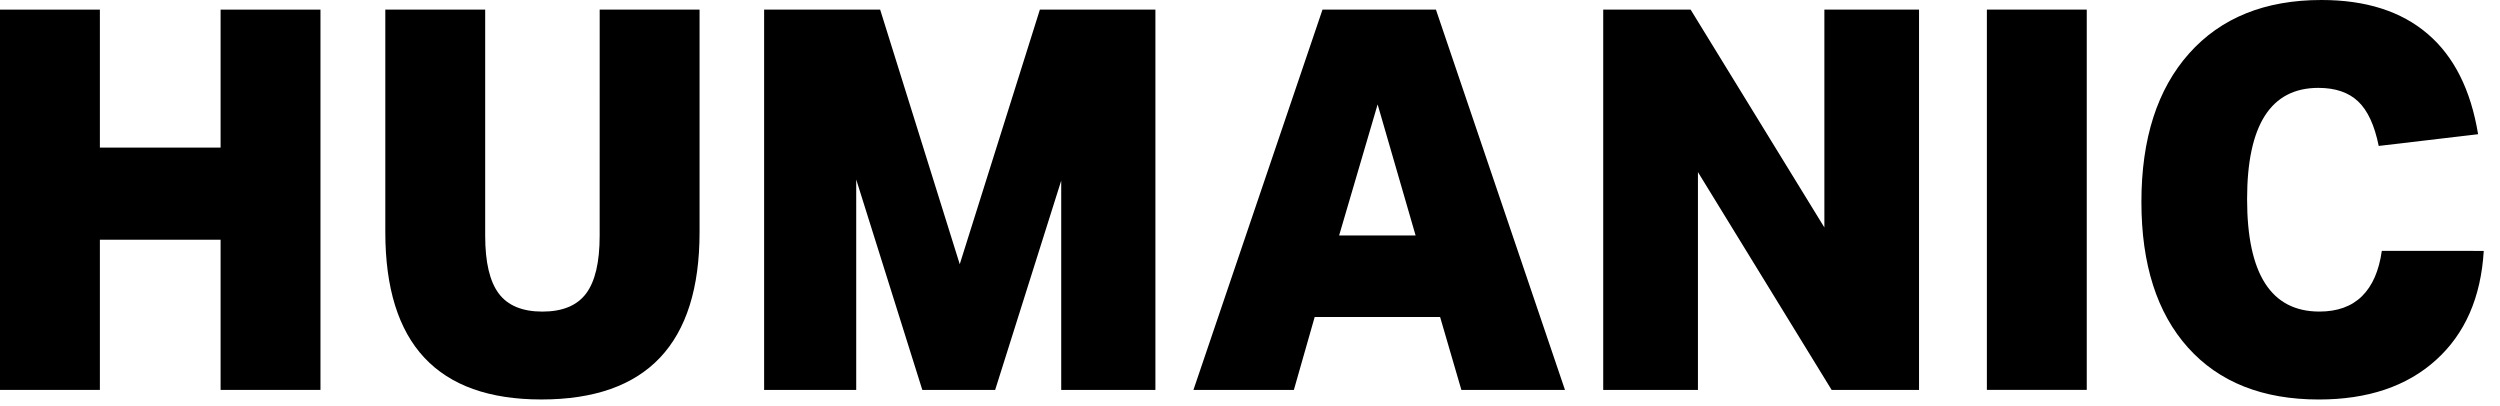 <svg xmlns="http://www.w3.org/2000/svg" width="80" height="13" viewBox="0 0 80 13" fill="none"><path d="M7.059 12.477V7.671H3.196V12.477H0V0.308H3.196V4.723H7.059V0.308H10.255V12.477H7.059Z" fill="black"></path><path d="M19.19 0.307H22.386V7.431C22.386 10.999 20.698 12.783 17.324 12.783C13.995 12.783 12.33 10.999 12.33 7.431V0.307H15.526V7.55C15.526 8.391 15.671 9.005 15.959 9.391C16.247 9.777 16.714 9.971 17.357 9.971C18.001 9.971 18.467 9.777 18.756 9.391C19.044 9.005 19.189 8.391 19.189 7.55L19.19 0.307Z" fill="black"></path><path d="M33.959 12.477V5.779L31.845 12.477H29.514L27.399 5.745V12.477H24.452V0.308H28.165L30.712 8.455L33.276 0.308H36.973V12.477H33.959Z" fill="black"></path><path d="M44.084 3.341L42.852 7.534H45.299L44.084 3.341ZM46.764 12.477L46.083 10.143H42.07L41.404 12.477H38.19L42.32 0.308H45.95L50.079 12.477H46.764Z" fill="black"></path><path d="M58.612 12.477L54.334 5.507V12.477H51.303V0.308H54.1L58.38 7.279V0.308H61.409V12.477H58.612Z" fill="black"></path><path d="M63.58 0.307H66.776V12.476H63.58V0.307Z" fill="black"></path><path d="M79.48 8.029C79.391 9.517 78.881 10.682 77.949 11.523C77.017 12.364 75.767 12.784 74.203 12.784C72.405 12.784 71.009 12.23 70.016 11.123C69.023 10.015 68.525 8.462 68.525 6.461C68.525 4.438 69.033 2.856 70.049 1.713C71.065 0.571 72.477 0 74.287 0C75.708 0 76.839 0.361 77.683 1.083C78.528 1.804 79.066 2.876 79.299 4.295L76.119 4.67C75.986 4.011 75.767 3.536 75.461 3.246C75.155 2.956 74.731 2.812 74.188 2.812C72.666 2.812 71.907 3.999 71.907 6.374C71.907 8.771 72.678 9.97 74.221 9.97C74.797 9.97 75.253 9.805 75.586 9.476C75.918 9.147 76.129 8.663 76.218 8.027L79.48 8.029Z" fill="black"></path></svg>